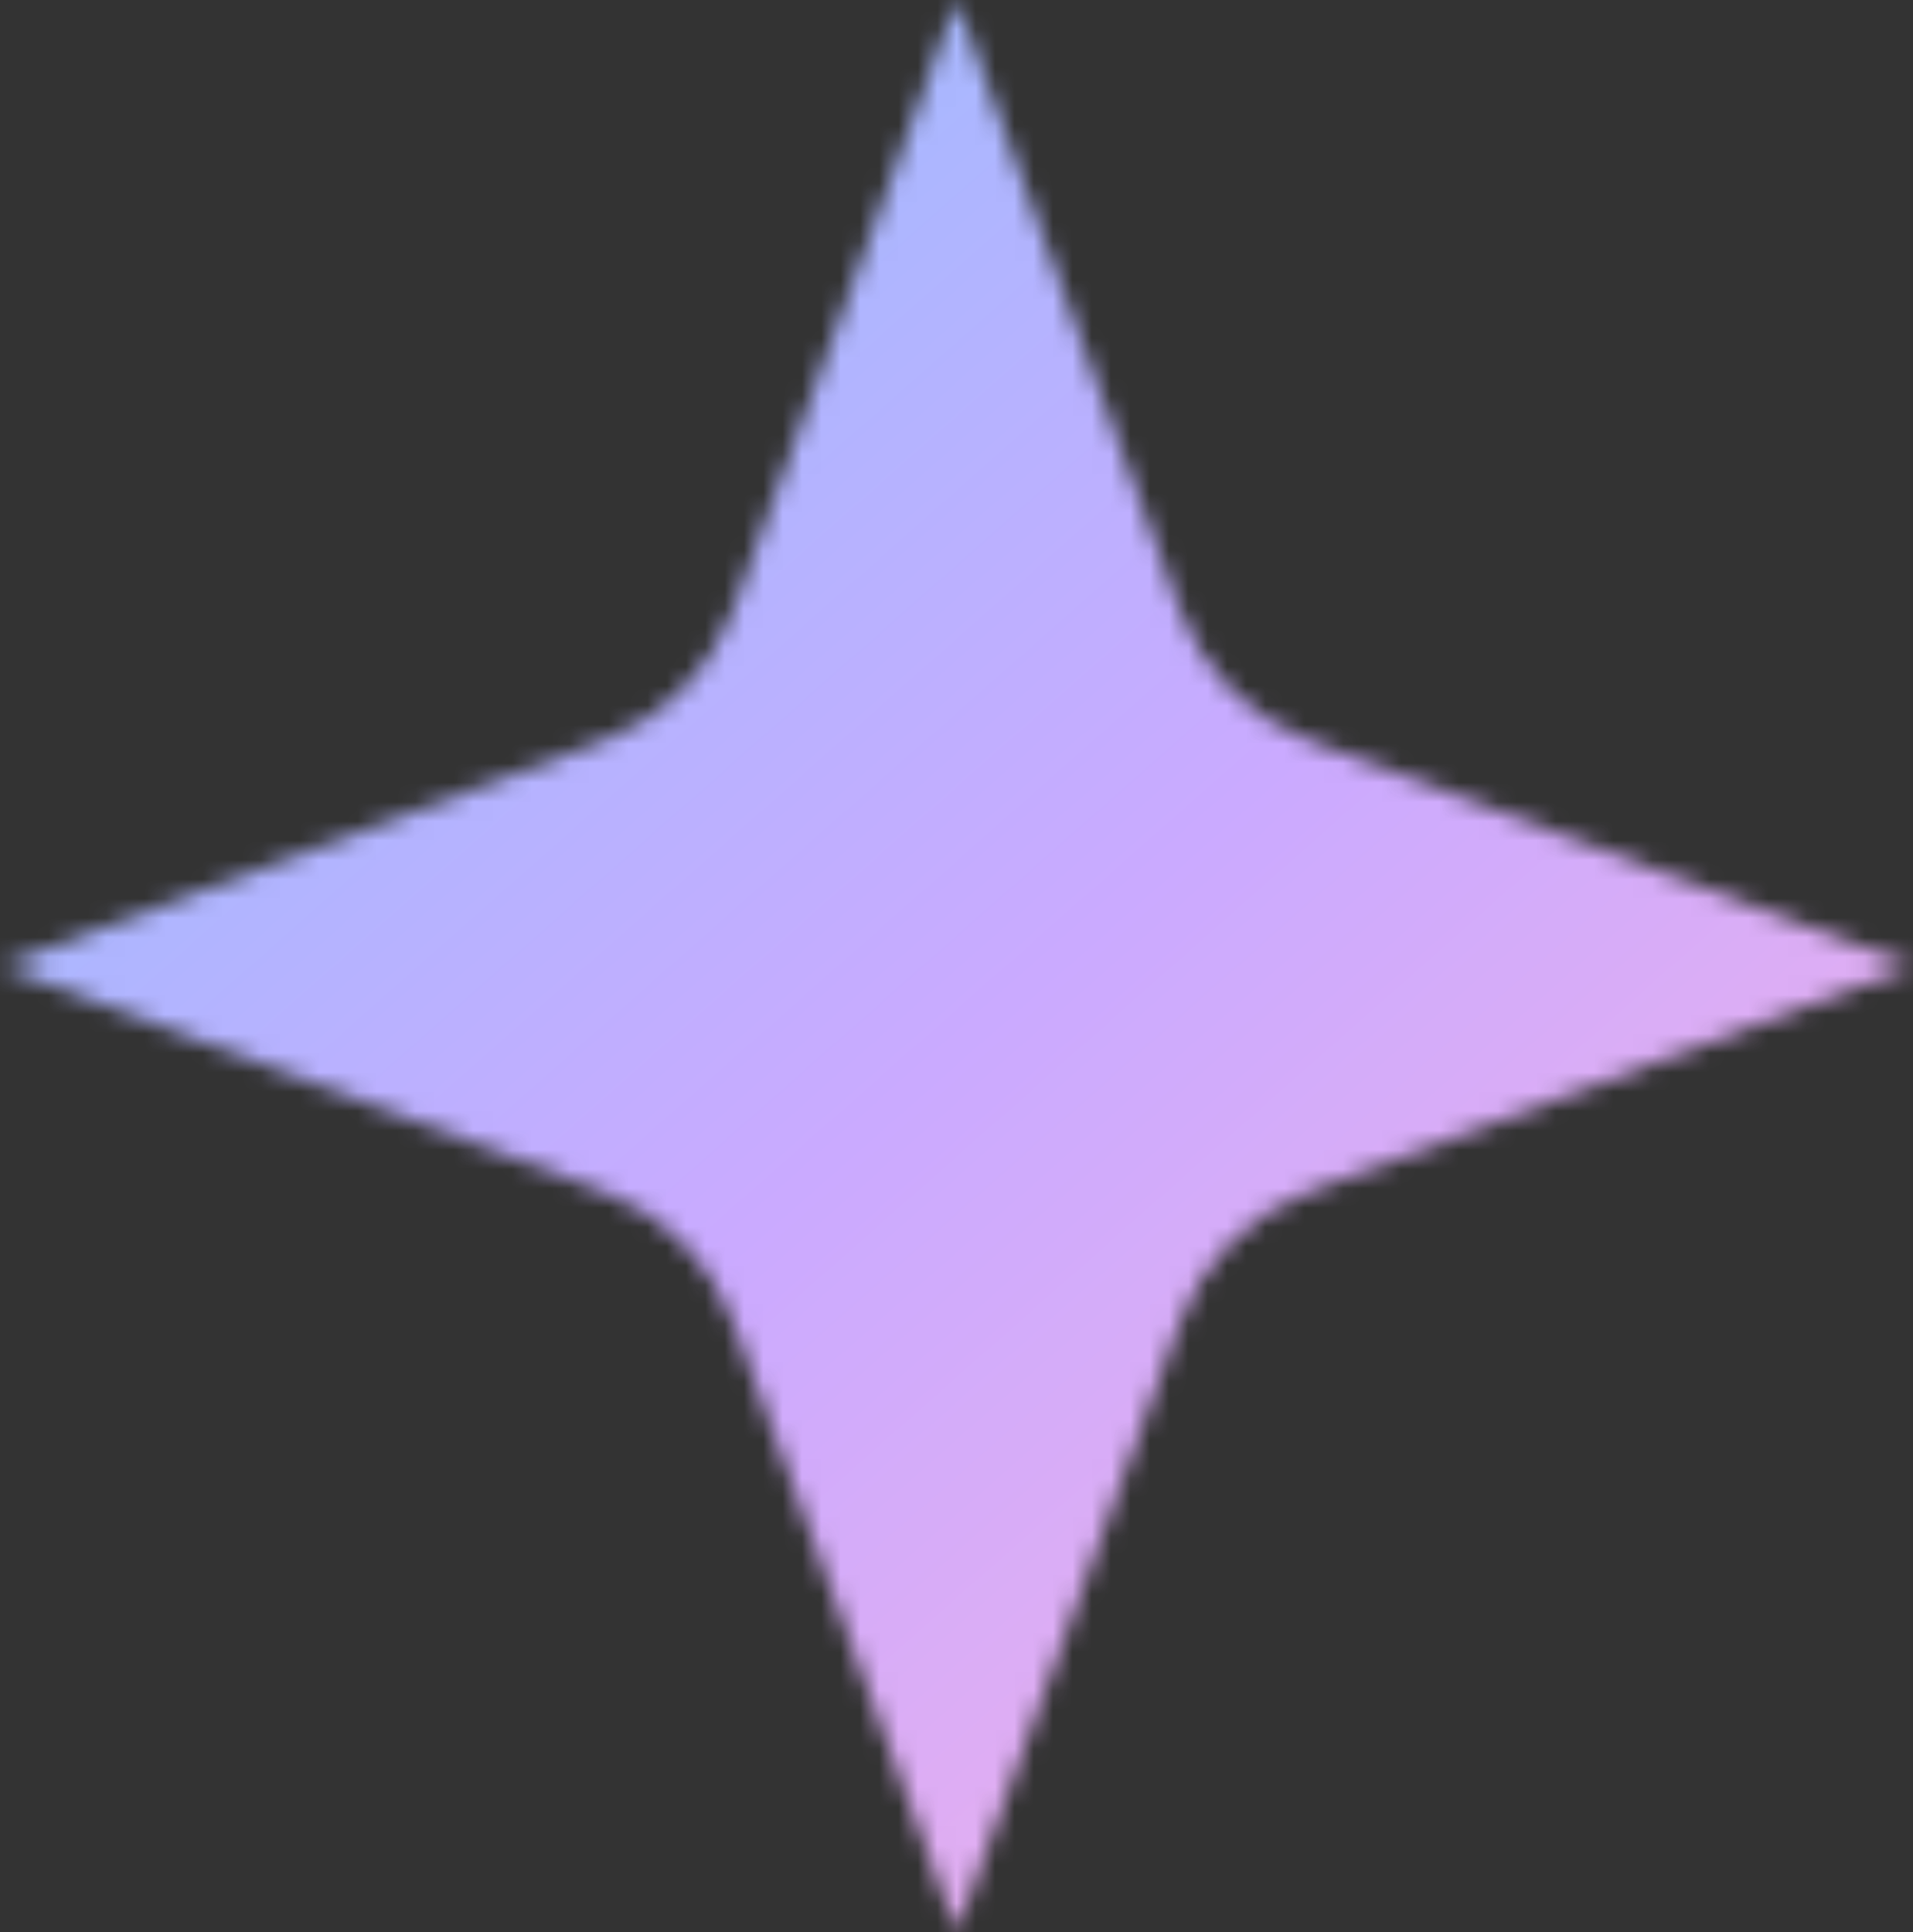 <?xml version="1.0" encoding="UTF-8"?> <svg xmlns="http://www.w3.org/2000/svg" width="99" height="100" viewBox="0 0 99 100" fill="none"><rect x="0" y="0" width="99" height="100" fill="#333333" stroke="none"/> <mask id="mask0_426_196" style="mask-type:alpha" maskUnits="userSpaceOnUse" x="0" y="0" width="99" height="100"> <path d="M67.771 61.673C64.66 62.836 62.207 65.316 61.054 68.462L49.5 100L37.946 68.462C36.793 65.316 34.34 62.836 31.229 61.673L0 50L31.229 38.327C34.34 37.164 36.793 34.684 37.946 31.538L49.5 -2.53713e-06L61.054 31.538C62.207 34.684 64.66 37.164 67.771 38.327L99 50L67.771 61.673Z" fill="#D0ABFC"></path> </mask> <g mask="url(#mask0_426_196)"> <path d="M-79 -78H295V132H-79V-78Z" fill="#D9D9D9"></path> <path d="M-79 -78H295V132H-79V-78Z" fill="url(#paint0_linear_426_196)"></path> </g> <defs> <linearGradient id="paint0_linear_426_196" x1="254.276" y1="100.296" x2="94.032" y2="-81.092" gradientUnits="userSpaceOnUse"> <stop stop-color="#D7FFB8"></stop> <stop offset="0.385" stop-color="#FFB3E1"></stop> <stop offset="0.703" stop-color="#CAAAFF"></stop> <stop offset="1" stop-color="#8EC3FF"></stop> </linearGradient> </defs> </svg> 